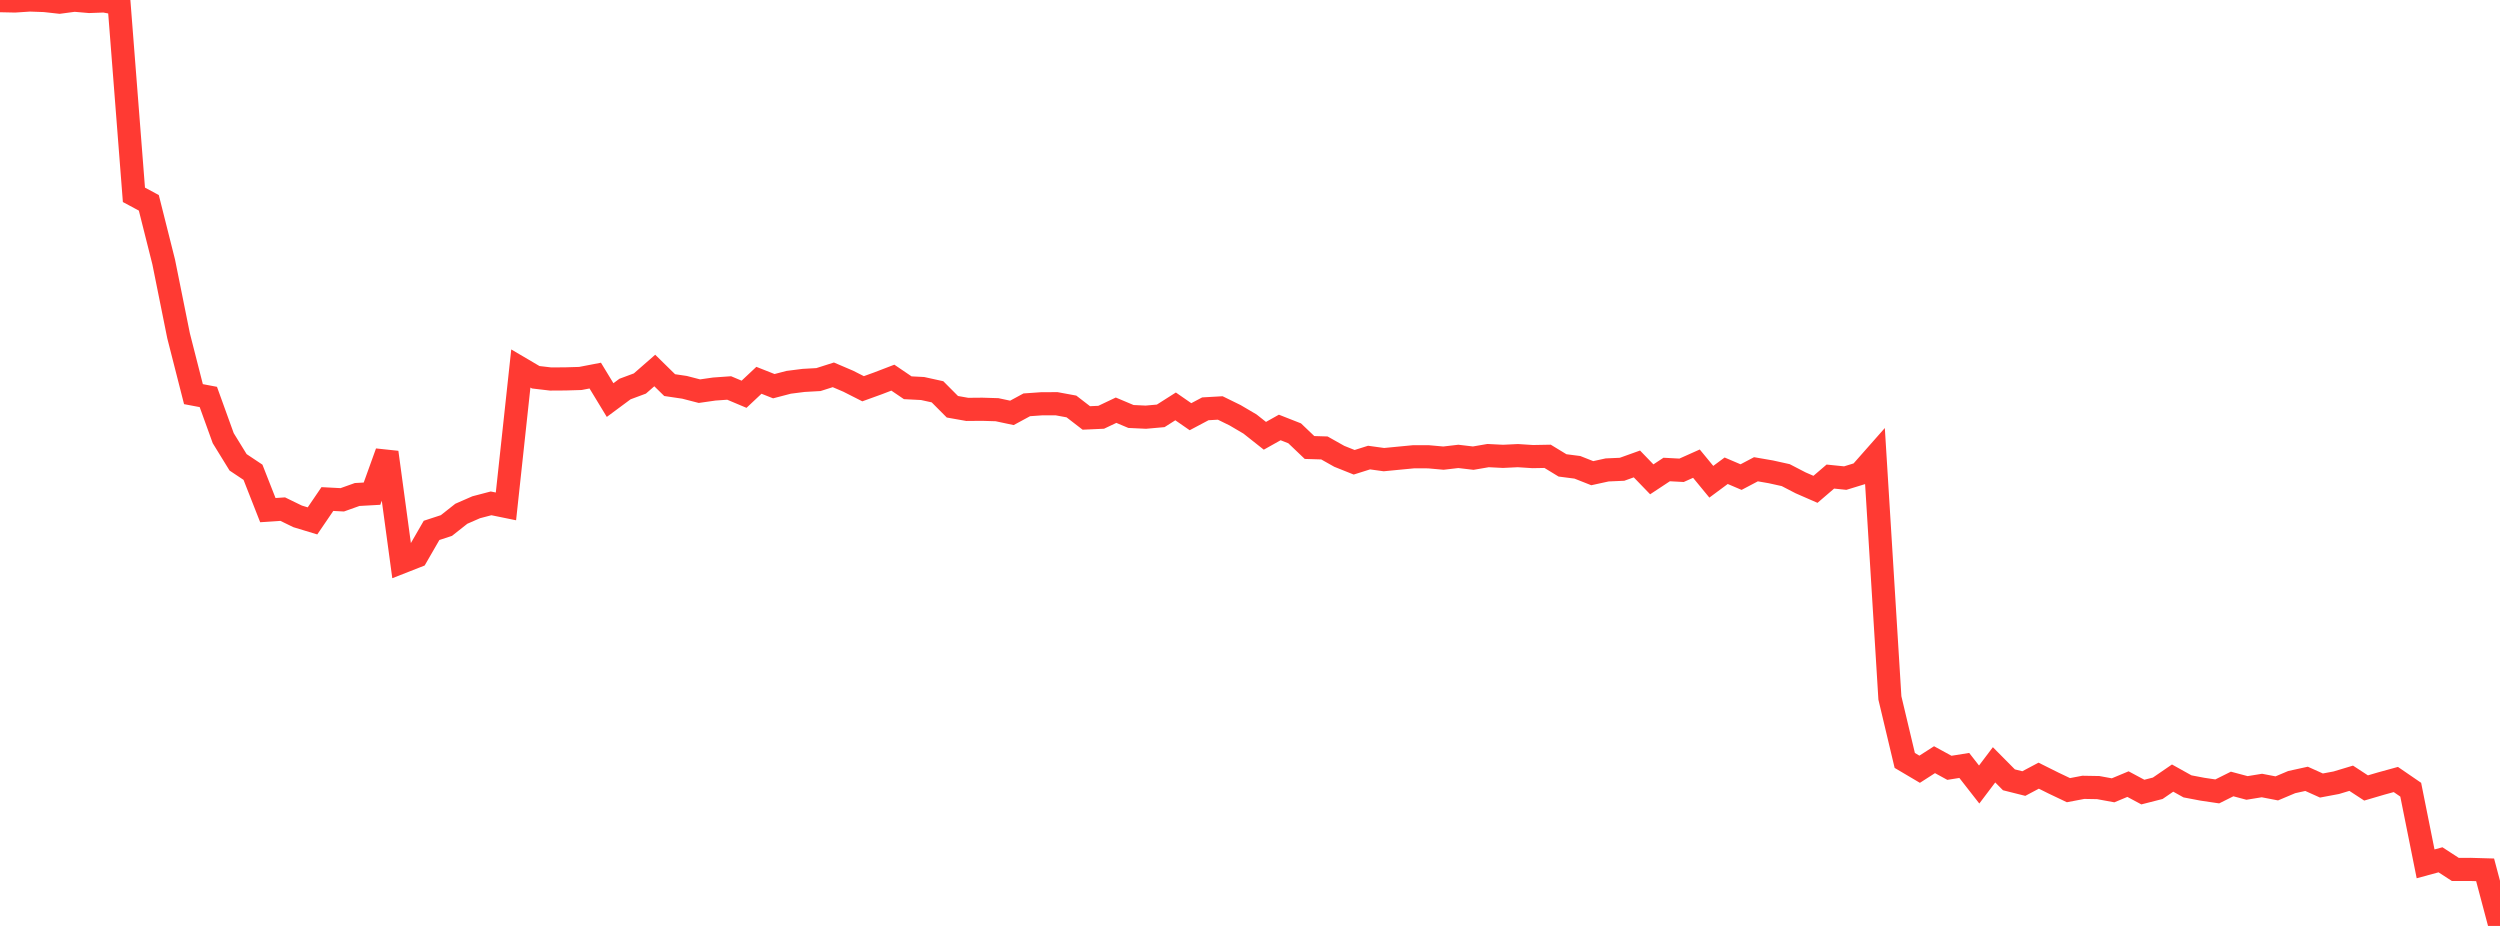 <?xml version="1.0" standalone="no"?>
<!DOCTYPE svg PUBLIC "-//W3C//DTD SVG 1.1//EN" "http://www.w3.org/Graphics/SVG/1.1/DTD/svg11.dtd">

<svg width="135" height="50" viewBox="0 0 135 50" preserveAspectRatio="none" 
  xmlns="http://www.w3.org/2000/svg"
  xmlns:xlink="http://www.w3.org/1999/xlink">


<polyline points="0.0, 0.036 0.804, 0.053 1.607, 0.0 2.411, 0.028 3.214, 0.117 4.018, 0.01 4.821, 0.079 5.625, 0.05 6.429, 0.201 7.232, 10.521 8.036, 10.952 8.839, 14.142 9.643, 18.134 10.446, 21.284 11.25, 21.436 12.054, 23.661 12.857, 24.966 13.661, 25.502 14.464, 27.547 15.268, 27.493 16.071, 27.884 16.875, 28.128 17.679, 26.948 18.482, 26.99 19.286, 26.703 20.089, 26.658 20.893, 24.427 21.696, 30.351 22.5, 30.035 23.304, 28.641 24.107, 28.378 24.911, 27.743 25.714, 27.392 26.518, 27.181 27.321, 27.345 28.125, 19.899 28.929, 20.372 29.732, 20.466 30.536, 20.461 31.339, 20.437 32.143, 20.282 32.946, 21.604 33.75, 21.008 34.554, 20.709 35.357, 20.007 36.161, 20.796 36.964, 20.915 37.768, 21.123 38.571, 21.008 39.375, 20.951 40.179, 21.29 40.982, 20.536 41.786, 20.854 42.589, 20.644 43.393, 20.542 44.196, 20.497 45.0, 20.241 45.804, 20.585 46.607, 20.992 47.411, 20.701 48.214, 20.393 49.018, 20.939 49.821, 20.98 50.625, 21.157 51.429, 21.965 52.232, 22.107 53.036, 22.1 53.839, 22.124 54.643, 22.295 55.446, 21.86 56.25, 21.804 57.054, 21.801 57.857, 21.949 58.661, 22.569 59.464, 22.533 60.268, 22.151 61.071, 22.49 61.875, 22.528 62.679, 22.456 63.482, 21.945 64.286, 22.502 65.089, 22.076 65.893, 22.03 66.696, 22.424 67.5, 22.897 68.304, 23.533 69.107, 23.083 69.911, 23.399 70.714, 24.165 71.518, 24.189 72.321, 24.641 73.125, 24.963 73.929, 24.709 74.732, 24.82 75.536, 24.742 76.339, 24.665 77.143, 24.667 77.946, 24.739 78.75, 24.645 79.554, 24.74 80.357, 24.602 81.161, 24.643 81.964, 24.604 82.768, 24.656 83.571, 24.641 84.375, 25.131 85.179, 25.235 85.982, 25.552 86.786, 25.376 87.589, 25.341 88.393, 25.053 89.196, 25.884 90.0, 25.353 90.804, 25.396 91.607, 25.037 92.411, 26.015 93.214, 25.42 94.018, 25.763 94.821, 25.34 95.625, 25.479 96.429, 25.657 97.232, 26.073 98.036, 26.424 98.839, 25.735 99.643, 25.817 100.446, 25.57 101.25, 24.659 102.054, 37.689 102.857, 41.064 103.661, 41.539 104.464, 41.023 105.268, 41.462 106.071, 41.334 106.875, 42.364 107.679, 41.3 108.482, 42.11 109.286, 42.312 110.089, 41.886 110.893, 42.287 111.696, 42.669 112.5, 42.516 113.304, 42.53 114.107, 42.677 114.911, 42.342 115.714, 42.772 116.518, 42.567 117.321, 42.016 118.125, 42.464 118.929, 42.617 119.732, 42.736 120.536, 42.335 121.339, 42.549 122.143, 42.418 122.946, 42.573 123.75, 42.234 124.554, 42.057 125.357, 42.418 126.161, 42.267 126.964, 42.025 127.768, 42.55 128.571, 42.314 129.375, 42.093 130.179, 42.644 130.982, 46.648 131.786, 46.429 132.589, 46.95 133.393, 46.948 134.196, 46.971 135.0, 50.0" fill="none" stroke="#ff3a33" stroke-width="1.25"/>

</svg>